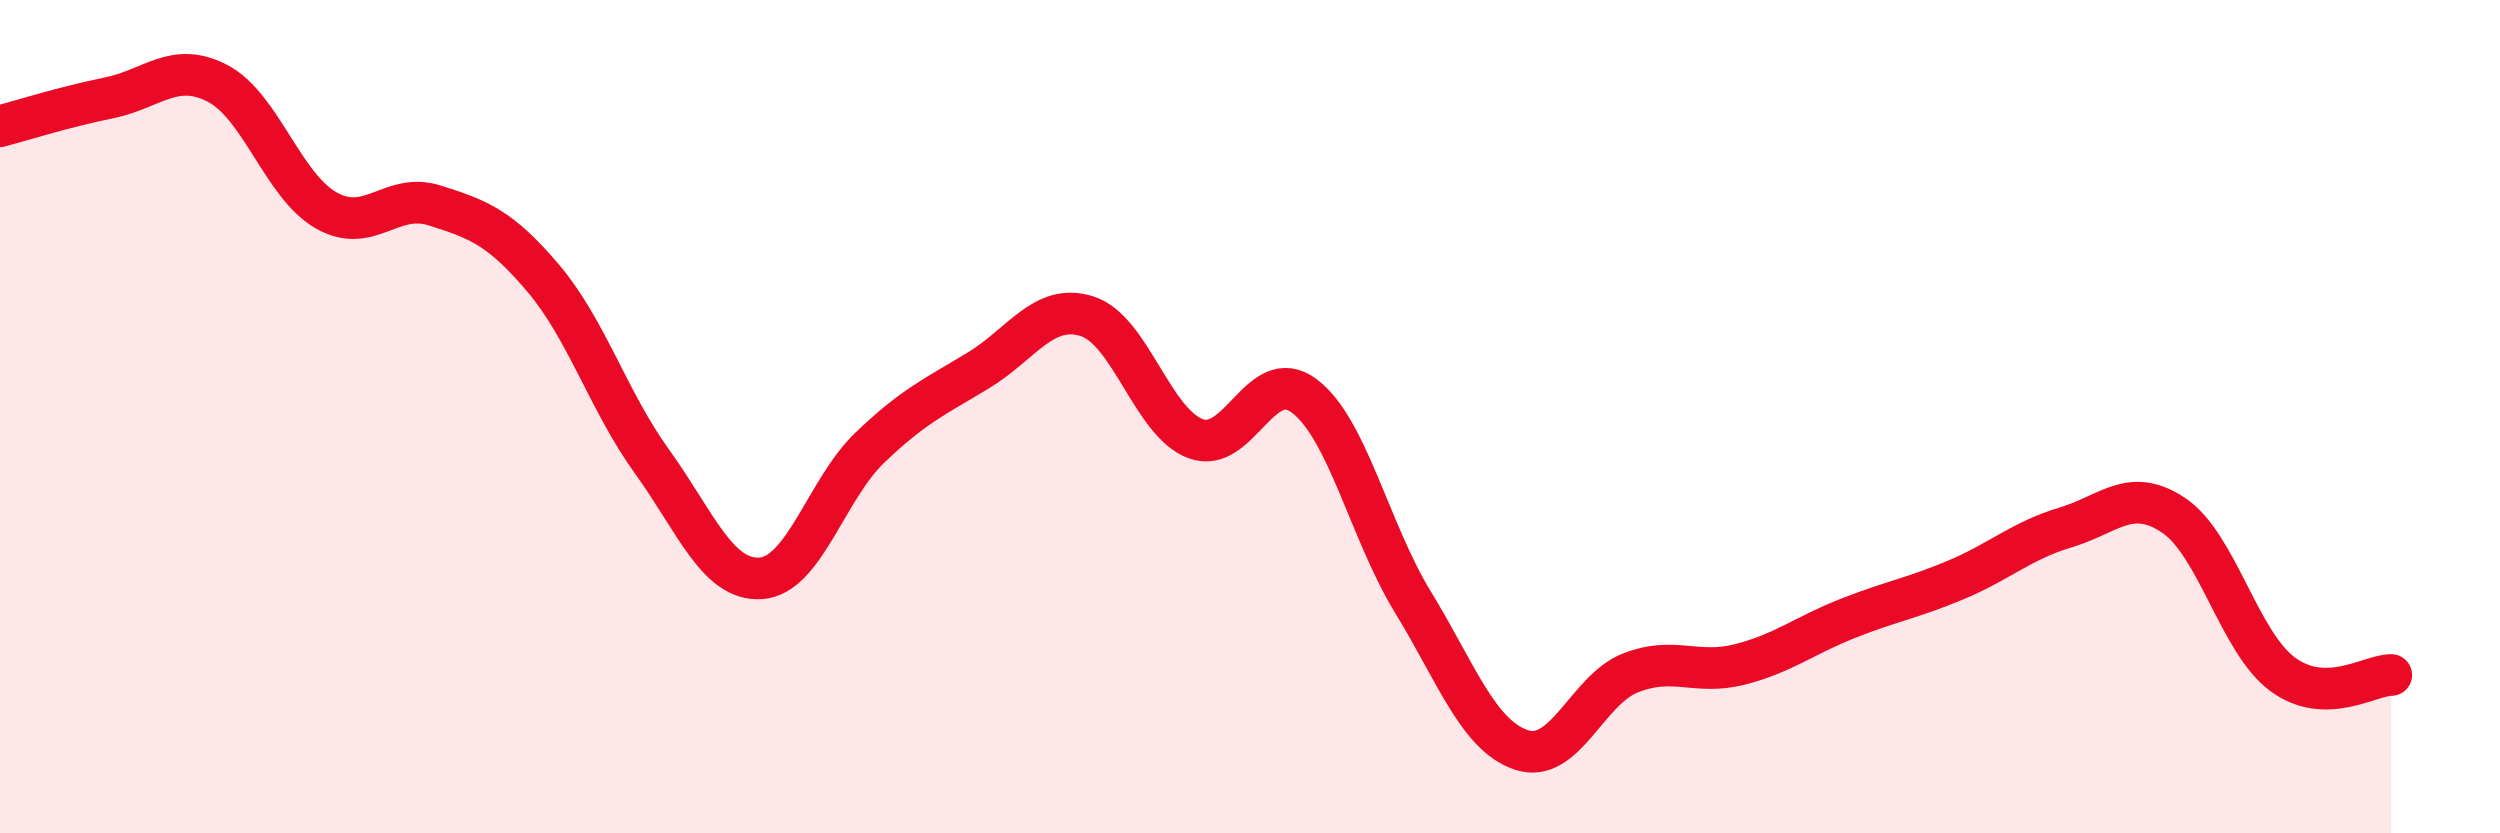 
    <svg width="60" height="20" viewBox="0 0 60 20" xmlns="http://www.w3.org/2000/svg">
      <path
        d="M 0,3.03 C 0.52,2.89 1.57,2.56 2.61,2.35 C 3.65,2.14 4.18,1.46 5.22,2 C 6.26,2.54 6.79,4.46 7.83,5.05 C 8.87,5.64 9.39,4.6 10.43,4.93 C 11.47,5.26 12,5.45 13.04,6.68 C 14.08,7.91 14.61,9.64 15.65,11.08 C 16.69,12.52 17.22,13.95 18.26,13.88 C 19.3,13.81 19.83,11.75 20.87,10.75 C 21.91,9.75 22.44,9.52 23.48,8.89 C 24.52,8.26 25.05,7.26 26.09,7.59 C 27.13,7.92 27.66,10.15 28.7,10.53 C 29.74,10.91 30.26,8.72 31.3,9.5 C 32.34,10.28 32.87,12.75 33.91,14.45 C 34.95,16.15 35.48,17.66 36.52,18 C 37.56,18.34 38.09,16.56 39.13,16.15 C 40.17,15.74 40.7,16.21 41.74,15.95 C 42.78,15.69 43.31,15.25 44.35,14.84 C 45.39,14.43 45.92,14.35 46.96,13.91 C 48,13.47 48.53,12.97 49.57,12.66 C 50.61,12.35 51.13,11.67 52.17,12.37 C 53.21,13.07 53.74,15.41 54.78,16.18 C 55.82,16.95 56.87,16.2 57.39,16.2L57.39 20L0 20Z"
        fill="#EB0A25"
        opacity="0.1"
        stroke-linecap="round"
        stroke-linejoin="round"
      />
      <path
        d="M 0,3.03 C 0.52,2.89 1.57,2.56 2.61,2.35 C 3.65,2.14 4.18,1.46 5.22,2 C 6.26,2.54 6.79,4.46 7.83,5.05 C 8.87,5.64 9.39,4.6 10.43,4.93 C 11.47,5.26 12,5.45 13.04,6.68 C 14.08,7.91 14.61,9.64 15.65,11.08 C 16.69,12.52 17.22,13.95 18.26,13.88 C 19.3,13.81 19.83,11.75 20.87,10.75 C 21.91,9.75 22.44,9.52 23.48,8.89 C 24.52,8.26 25.05,7.26 26.09,7.59 C 27.13,7.92 27.66,10.15 28.7,10.53 C 29.74,10.91 30.26,8.72 31.3,9.5 C 32.34,10.28 32.87,12.75 33.91,14.45 C 34.95,16.15 35.48,17.66 36.52,18 C 37.56,18.34 38.09,16.56 39.13,16.15 C 40.17,15.74 40.7,16.21 41.74,15.95 C 42.78,15.69 43.31,15.25 44.35,14.84 C 45.39,14.43 45.92,14.35 46.96,13.91 C 48,13.47 48.53,12.97 49.57,12.66 C 50.61,12.35 51.13,11.67 52.17,12.37 C 53.21,13.07 53.74,15.41 54.78,16.18 C 55.82,16.95 56.87,16.2 57.39,16.2"
        stroke="#EB0A25"
        stroke-width="1"
        fill="none"
        stroke-linecap="round"
        stroke-linejoin="round"
      />
    </svg>
  